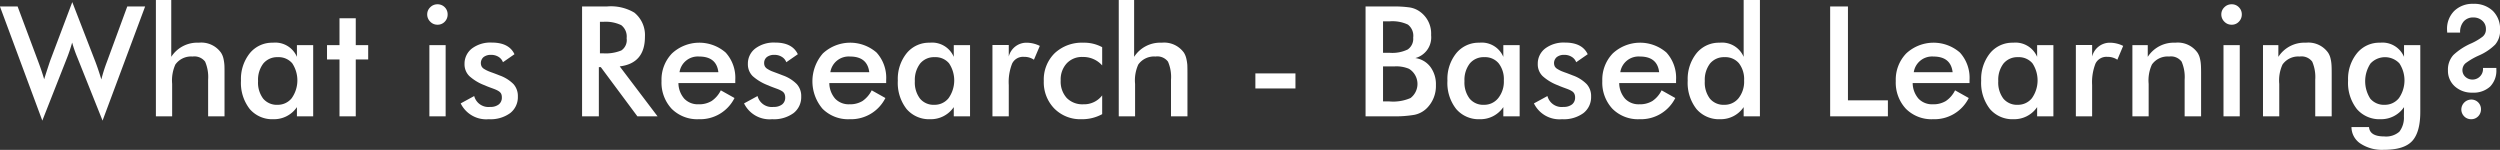 <svg xmlns="http://www.w3.org/2000/svg" width="390.5" height="23.41" viewBox="0 0 390.5 23.41">
  <rect x="0" y="0" width="390.5" height="23.41" fill="#333333" stroke="none"/>
  <defs>
    <style>
      .cls-1 {
        fill: #fff;
        fill-rule: evenodd;
      }
    </style>
  </defs>
  <path id="What_is_Research_-_Based_Learning_" data-name="What is Research - Based Learning?" class="cls-1" d="M2370.27,3208.87l3.84-9.75a24.782,24.782,0,0,0,.82-2.44,20.53,20.53,0,0,0,.84,2.4l3.91,9.79,6.65-17.83h-2.79l-3.21,8.73a23.649,23.649,0,0,0-.84,2.67c-0.28-.93-0.58-1.84-0.92-2.74l-3.62-9.34-3.46,9.17q-0.69,2.07-.93,2.88c-0.21-.73-0.51-1.64-0.91-2.71l-3.24-8.66h-2.76Zm20.28-.67v-5.07a6.077,6.077,0,0,1,.5-3.02,3.017,3.017,0,0,1,2.69-1.25,2.1,2.1,0,0,1,1.96.8,6.085,6.085,0,0,1,.47,2.82v5.72h2.56v-6.75c0-.57,0-1-0.02-1.28a6.539,6.539,0,0,0-.14-0.96,2.8,2.8,0,0,0-.39-0.95,3.774,3.774,0,0,0-3.48-1.56,4.814,4.814,0,0,0-4.29,2.21v-8.88h-2.4v18.17h2.54Zm16.46-1.8a2.764,2.764,0,0,1-2.24-.96,4.145,4.145,0,0,1-.8-2.74,4.2,4.2,0,0,1,.82-2.75,2.814,2.814,0,0,1,2.27-.99,2.785,2.785,0,0,1,2.25.96,4.827,4.827,0,0,1-.08,5.44,2.777,2.777,0,0,1-2.22,1.04h0Zm5.57-9.32h-2.54v1.83a3.67,3.67,0,0,0-3.75-2.21,4.51,4.51,0,0,0-3.6,1.63,6.44,6.44,0,0,0-1.39,4.3,6.614,6.614,0,0,0,1.37,4.43,4.62,4.62,0,0,0,3.7,1.59,4.309,4.309,0,0,0,3.67-1.89v1.44h2.54v-11.12Zm6.65,11.12v-8.88h1.94v-2.24h-1.94v-4.2h-2.54v4.2h-1.95v2.24h1.95v8.88h2.54Zm14.04,0v-11.12h-2.54v11.12h2.54Zm-1.27-14.31a1.5,1.5,0,0,0,1.13-.47,1.577,1.577,0,0,0,.45-1.14,1.554,1.554,0,0,0-1.58-1.58,1.555,1.555,0,0,0-1.14.47,1.52,1.52,0,0,0-.47,1.11,1.565,1.565,0,0,0,.47,1.13A1.526,1.526,0,0,0,2432,3193.89Zm8.01,14.76a5.2,5.2,0,0,0,3.35-.96,3.159,3.159,0,0,0,1.19-2.59,2.79,2.79,0,0,0-.68-1.93,5.8,5.8,0,0,0-2.18-1.36q-0.33-.135-0.93-0.36c-0.4-.14-0.69-0.25-0.85-0.32a4.661,4.661,0,0,1-.58-0.3,1.118,1.118,0,0,1-.44-0.42,1.238,1.238,0,0,1,.31-1.47,1.83,1.83,0,0,1,1.17-.34,2.143,2.143,0,0,1,1.16.31,1.664,1.664,0,0,1,.69.84l1.8-1.25c-0.57-1.22-1.76-1.82-3.55-1.82a4.794,4.794,0,0,0-3.1.93,2.992,2.992,0,0,0-1.15,2.4,2.562,2.562,0,0,0,.76,1.91,7.511,7.511,0,0,0,2.43,1.45c0.21,0.1.49,0.21,0.84,0.34s0.61,0.22.77,0.29a2.954,2.954,0,0,1,.53.27,1.062,1.062,0,0,1,.4.42,1.435,1.435,0,0,1,.1.58,1.322,1.322,0,0,1-.48,1.07,2.058,2.058,0,0,1-1.34.39,2.3,2.3,0,0,1-2.5-1.7l-2.11,1.15a4.438,4.438,0,0,0,4.39,2.47h0Zm17.5-8.13,5.71,7.68h3.15l-5.91-7.8q3.945-.48,3.94-4.64a4.511,4.511,0,0,0-1.66-3.76,7.167,7.167,0,0,0-4.27-.96h-3.89v17.16h2.62v-7.68h0.31Zm-0.14-7.08h0.5a5.619,5.619,0,0,1,2.83.52,2.243,2.243,0,0,1,.84,2.04,1.947,1.947,0,0,1-.83,1.91,6.408,6.408,0,0,1-2.84.45h-0.5v-4.92Zm12.43,7.87a2.889,2.889,0,0,1,3.07-2.45c1.81,0,2.81.82,3,2.45h-6.07Zm8.71,1.22a5.868,5.868,0,0,0-1.5-4.29,6.272,6.272,0,0,0-8.39.14,5.9,5.9,0,0,0-1.63,4.3,6,6,0,0,0,1.58,4.34,5.658,5.658,0,0,0,4.25,1.63,5.988,5.988,0,0,0,5.57-3.31l-2.14-1.2a4.309,4.309,0,0,1-1.44,1.67,3.764,3.764,0,0,1-2.04.51,2.93,2.93,0,0,1-2.22-.87,3.77,3.77,0,0,1-.92-2.44h8.88v-0.48Zm5.76,6.12a5.2,5.2,0,0,0,3.35-.96,3.159,3.159,0,0,0,1.19-2.59,2.75,2.75,0,0,0-.69-1.93,5.748,5.748,0,0,0-2.17-1.36c-0.23-.09-0.54-0.21-0.94-0.36s-0.68-.25-0.85-0.32a4,4,0,0,1-.57-0.3,1.154,1.154,0,0,1-.45-0.42,1.133,1.133,0,0,1-.12-0.54,1.163,1.163,0,0,1,.43-0.93,1.841,1.841,0,0,1,1.18-.34,2.108,2.108,0,0,1,1.15.31,1.635,1.635,0,0,1,.7.84l1.8-1.25c-0.58-1.22-1.76-1.82-3.55-1.82a4.794,4.794,0,0,0-3.1.93,2.964,2.964,0,0,0-1.15,2.4,2.592,2.592,0,0,0,.75,1.91,7.69,7.69,0,0,0,2.44,1.45c0.21,0.1.49,0.21,0.84,0.34s0.61,0.22.77,0.29a3.326,3.326,0,0,1,.53.27,0.968,0.968,0,0,1,.39.42,1.428,1.428,0,0,1,.11.58,1.322,1.322,0,0,1-.48,1.07,2.076,2.076,0,0,1-1.34.39,2.292,2.292,0,0,1-2.5-1.7l-2.11,1.15a4.429,4.429,0,0,0,4.39,2.47h0Zm9.09-7.34a2.9,2.9,0,0,1,3.08-2.45c1.8,0,2.8.82,3,2.45h-6.08Zm8.72,1.22a5.868,5.868,0,0,0-1.5-4.29,6.272,6.272,0,0,0-8.39.14,6.616,6.616,0,0,0-.05,8.64,5.643,5.643,0,0,0,4.25,1.63,6,6,0,0,0,5.57-3.31l-2.14-1.2a4.479,4.479,0,0,1-1.44,1.67,3.764,3.764,0,0,1-2.04.51,2.915,2.915,0,0,1-2.22-.87,3.77,3.77,0,0,1-.92-2.44h8.88v-0.48Zm7.53,3.87a2.751,2.751,0,0,1-2.24-.96,4.147,4.147,0,0,1-.81-2.74,4.2,4.2,0,0,1,.83-2.75,2.8,2.8,0,0,1,2.27-.99,2.751,2.751,0,0,1,2.24.96,4.8,4.8,0,0,1-.07,5.44,2.777,2.777,0,0,1-2.22,1.04h0Zm5.57-9.32h-2.54v1.83a3.678,3.678,0,0,0-3.75-2.21,4.51,4.51,0,0,0-3.6,1.63,6.388,6.388,0,0,0-1.39,4.3,6.614,6.614,0,0,0,1.37,4.43,4.613,4.613,0,0,0,3.69,1.59,4.326,4.326,0,0,0,3.68-1.89v1.44h2.54v-11.12Zm6.05-.02h-2.55v11.14h2.55v-4.88a7.815,7.815,0,0,1,.53-3.37,1.887,1.887,0,0,1,1.84-1.04,2.658,2.658,0,0,1,1.56.45l0.92-2.16a4.722,4.722,0,0,0-2.09-.5,2.848,2.848,0,0,0-2.76,2.16v-1.8Zm14.59,0.34a5.906,5.906,0,0,0-2.95-.7,6.2,6.2,0,0,0-4.47,1.64,5.776,5.776,0,0,0-1.7,4.34,5.875,5.875,0,0,0,1.64,4.3,5.7,5.7,0,0,0,4.26,1.67,6.457,6.457,0,0,0,3.22-.79v-2.93a3.547,3.547,0,0,1-2.93,1.39,3.423,3.423,0,0,1-2.6-.98,3.8,3.8,0,0,1-.95-2.74,3.7,3.7,0,0,1,.94-2.67,3.225,3.225,0,0,1,2.49-1,3.946,3.946,0,0,1,3.05,1.32v-2.85Zm5.14,10.8v-5.07a5.963,5.963,0,0,1,.5-3.02,3.017,3.017,0,0,1,2.69-1.25,2.079,2.079,0,0,1,1.95.8,5.955,5.955,0,0,1,.47,2.82v5.72h2.57v-6.75c0-.57-0.01-1-0.02-1.28a6.683,6.683,0,0,0-.15-0.96,3,3,0,0,0-.38-0.95,3.8,3.8,0,0,0-3.48-1.56,4.842,4.842,0,0,0-4.3,2.21v-8.88h-2.4v18.17h2.55Zm18.79-4.35h6.26v-2.35h-6.26v2.35Zm21.55,4.35a17.87,17.87,0,0,0,3.26-.23,3.81,3.81,0,0,0,2-1.07,4.877,4.877,0,0,0,1.39-3.58,4.522,4.522,0,0,0-.87-2.85,3.554,3.554,0,0,0-2.35-1.37,3.336,3.336,0,0,0,2.47-3.58,4.194,4.194,0,0,0-1.68-3.62,3.73,3.73,0,0,0-1.68-.71,17.294,17.294,0,0,0-2.56-.15h-4.32v17.16h4.34Zm-1.61-7.8h1.8a5.085,5.085,0,0,1,2.26.38,2.775,2.775,0,0,1,.24,4.56,6.807,6.807,0,0,1-3.34.53h-0.96v-5.47Zm0-7.04h1.06a5.68,5.68,0,0,1,2.82.51,2.195,2.195,0,0,1,.83,2.04,2.011,2.011,0,0,1-.86,1.85,5.546,5.546,0,0,1-2.79.52h-1.06v-4.92Zm15.77,13.04a2.751,2.751,0,0,1-2.24-.96,4.147,4.147,0,0,1-.81-2.74,4.2,4.2,0,0,1,.83-2.75,2.8,2.8,0,0,1,2.27-.99,2.751,2.751,0,0,1,2.24.96,4.028,4.028,0,0,1,.81,2.68,4.116,4.116,0,0,1-.88,2.76,2.777,2.777,0,0,1-2.22,1.04h0Zm5.57-9.32h-2.55v1.83a3.656,3.656,0,0,0-3.74-2.21,4.51,4.51,0,0,0-3.6,1.63,6.388,6.388,0,0,0-1.39,4.3,6.562,6.562,0,0,0,1.37,4.43,4.613,4.613,0,0,0,3.69,1.59,4.3,4.3,0,0,0,3.67-1.89v1.44h2.55v-11.12Zm6.62,11.57a5.2,5.2,0,0,0,3.35-.96,3.159,3.159,0,0,0,1.19-2.59,2.75,2.75,0,0,0-.69-1.93,5.748,5.748,0,0,0-2.17-1.36c-0.22-.09-0.54-0.21-0.93-0.36-0.41-.14-0.69-0.25-0.86-0.32a4.613,4.613,0,0,1-.57-0.3,1.154,1.154,0,0,1-.45-0.42,1.226,1.226,0,0,1,.32-1.47,1.793,1.793,0,0,1,1.17-.34,2.108,2.108,0,0,1,1.15.31,1.635,1.635,0,0,1,.7.84l1.8-1.25c-0.58-1.22-1.76-1.82-3.55-1.82a4.794,4.794,0,0,0-3.1.93,2.964,2.964,0,0,0-1.15,2.4,2.562,2.562,0,0,0,.76,1.91,7.511,7.511,0,0,0,2.43,1.45c0.21,0.1.49,0.21,0.84,0.34s0.61,0.22.77,0.29a2.954,2.954,0,0,1,.53.27,0.968,0.968,0,0,1,.39.42,1.279,1.279,0,0,1,.11.58,1.322,1.322,0,0,1-.48,1.07,2.076,2.076,0,0,1-1.34.39,2.292,2.292,0,0,1-2.5-1.7l-2.11,1.15a4.429,4.429,0,0,0,4.39,2.47h0Zm9.1-7.34a2.889,2.889,0,0,1,3.07-2.45c1.81,0,2.81.82,3,2.45h-6.07Zm8.71,1.22a5.868,5.868,0,0,0-1.5-4.29,6.272,6.272,0,0,0-8.39.14,5.9,5.9,0,0,0-1.63,4.3,6,6,0,0,0,1.58,4.34,5.643,5.643,0,0,0,4.25,1.63,5.988,5.988,0,0,0,5.57-3.31l-2.14-1.2a4.309,4.309,0,0,1-1.44,1.67,3.764,3.764,0,0,1-2.04.51,2.915,2.915,0,0,1-2.22-.87,3.77,3.77,0,0,1-.92-2.44h8.88v-0.48Zm10.56-3.62a3.67,3.67,0,0,0-3.75-2.21,4.51,4.51,0,0,0-3.6,1.63,6.44,6.44,0,0,0-1.39,4.3,6.614,6.614,0,0,0,1.37,4.43,4.62,4.62,0,0,0,3.7,1.59,4.309,4.309,0,0,0,3.67-1.89v1.44h2.54v-18.17h-2.54v8.88Zm-3.03,7.49a2.764,2.764,0,0,1-2.24-.96,4.145,4.145,0,0,1-.8-2.74,4.2,4.2,0,0,1,.82-2.75,2.814,2.814,0,0,1,2.27-.99,2.785,2.785,0,0,1,2.25.96,4.081,4.081,0,0,1,.8,2.68,4.162,4.162,0,0,1-.86,2.76,2.788,2.788,0,0,1-2.24,1.04h0Zm25.56,1.8v-2.5h-6.24v-14.66h-2.78v17.16h9.02Zm4.04-6.89a2.889,2.889,0,0,1,3.07-2.45c1.81,0,2.81.82,3,2.45h-6.07Zm8.71,1.22a5.868,5.868,0,0,0-1.5-4.29,6.272,6.272,0,0,0-8.39.14,5.9,5.9,0,0,0-1.63,4.3,6,6,0,0,0,1.58,4.34,5.643,5.643,0,0,0,4.25,1.63,5.988,5.988,0,0,0,5.57-3.31l-2.14-1.2a4.309,4.309,0,0,1-1.44,1.67,3.764,3.764,0,0,1-2.04.51,2.915,2.915,0,0,1-2.22-.87,3.77,3.77,0,0,1-.92-2.44h8.88v-0.48Zm7.53,3.87a2.764,2.764,0,0,1-2.24-.96,4.145,4.145,0,0,1-.8-2.74,4.2,4.2,0,0,1,.82-2.75,2.814,2.814,0,0,1,2.27-.99,2.785,2.785,0,0,1,2.25.96,4.827,4.827,0,0,1-.08,5.44,2.777,2.777,0,0,1-2.22,1.04h0Zm5.57-9.32h-2.54v1.83a3.67,3.67,0,0,0-3.75-2.21,4.51,4.51,0,0,0-3.6,1.63,6.44,6.44,0,0,0-1.39,4.3,6.614,6.614,0,0,0,1.37,4.43,4.62,4.62,0,0,0,3.7,1.59,4.309,4.309,0,0,0,3.67-1.89v1.44h2.54v-11.12Zm6.05-.02h-2.54v11.14h2.54v-4.88a7.972,7.972,0,0,1,.53-3.37,1.9,1.9,0,0,1,1.85-1.04,2.7,2.7,0,0,1,1.56.45l0.91-2.16a4.691,4.691,0,0,0-2.09-.5,2.848,2.848,0,0,0-2.76,2.16v-1.8Zm8.83,11.14v-5.07a5.936,5.936,0,0,1,.51-3.02,3,3,0,0,1,2.68-1.25,2.087,2.087,0,0,1,1.96.8,6.085,6.085,0,0,1,.47,2.82v5.72h2.57v-6.75c0-.57-0.01-1-0.03-1.28a5.42,5.42,0,0,0-.14-0.96,2.8,2.8,0,0,0-.39-0.95,3.774,3.774,0,0,0-3.48-1.56,4.825,4.825,0,0,0-4.29,2.21v-1.83h-2.4v11.12h2.54Zm14.23,0v-11.12h-2.54v11.12h2.54Zm-1.27-14.31a1.48,1.48,0,0,0,1.13-.47,1.586,1.586,0,0,0,.46-1.14,1.54,1.54,0,0,0-.46-1.12,1.508,1.508,0,0,0-1.13-.46,1.555,1.555,0,0,0-1.14.47,1.52,1.52,0,0,0-.47,1.11,1.565,1.565,0,0,0,.47,1.13A1.526,1.526,0,0,0,2712.24,3193.89Zm7.44,14.31v-5.07a5.936,5.936,0,0,1,.51-3.02,3,3,0,0,1,2.68-1.25,2.087,2.087,0,0,1,1.96.8,6.085,6.085,0,0,1,.47,2.82v5.72h2.57v-6.75c0-.57-0.01-1-0.03-1.28a5.42,5.42,0,0,0-.14-0.96,2.8,2.8,0,0,0-.39-0.95,3.774,3.774,0,0,0-3.48-1.56,4.825,4.825,0,0,0-4.29,2.21v-1.83h-2.4v11.12h2.54Zm22.03-11.12h-2.54v1.83a3.656,3.656,0,0,0-3.74-2.21,4.482,4.482,0,0,0-3.6,1.63,6.393,6.393,0,0,0-1.4,4.3,6.614,6.614,0,0,0,1.37,4.43,4.633,4.633,0,0,0,3.7,1.59,4.309,4.309,0,0,0,3.67-1.89l-0.02,1.46a3.59,3.59,0,0,1-.71,2.38,3.156,3.156,0,0,1-2.37.74c-1.5,0-2.29-.49-2.37-1.46h-2.74a3.1,3.1,0,0,0,1.38,2.56,6.122,6.122,0,0,0,3.69.99c2.11,0,3.58-.46,4.42-1.38s1.26-2.44,1.26-4.55v-10.42Zm-5.56,9.32a2.785,2.785,0,0,1-2.25-.96,5.031,5.031,0,0,1,.03-5.49,3.1,3.1,0,0,1,4.51-.03,4.85,4.85,0,0,1-.07,5.44,2.8,2.8,0,0,1-2.22,1.04h0Zm13.51,2.25a1.479,1.479,0,0,0,1.09-.45,1.537,1.537,0,0,0,.44-1.08,1.5,1.5,0,0,0-1.53-1.54,1.572,1.572,0,0,0-1.54,1.54,1.537,1.537,0,0,0,.44,1.08A1.486,1.486,0,0,0,2749.66,3208.65Zm-1.18-15.26a1.9,1.9,0,0,1,1.51-.63,2.018,2.018,0,0,1,1.42.52,1.666,1.666,0,0,1,.55,1.28,1.444,1.444,0,0,1-.52,1.2,8.766,8.766,0,0,1-1.76,1.04,9.849,9.849,0,0,0-2.8,1.82,3.382,3.382,0,0,0-.85,2.42,3.239,3.239,0,0,0,1.07,2.48,3.922,3.922,0,0,0,2.75.98,3.814,3.814,0,0,0,2.77-.95,3.544,3.544,0,0,0,.97-2.67v-0.24h-2.09a1.648,1.648,0,0,1-2.76,1.38,1.407,1.407,0,0,1-.45-1.02,1.461,1.461,0,0,1,.45-1.06,10.328,10.328,0,0,1,2.14-1.25,8.257,8.257,0,0,0,2.53-1.7,3.337,3.337,0,0,0,.76-2.33,3.925,3.925,0,0,0-1.13-2.93,4.194,4.194,0,0,0-3.05-1.1,4.08,4.08,0,0,0-2.97,1.1,3.918,3.918,0,0,0-1.13,2.95,2.034,2.034,0,0,0,.01.22,2.034,2.034,0,0,1,.01.22h2.02A2.5,2.5,0,0,1,2748.48,3193.39Z" transform="translate(-2363.66 -3190.03)"/>
</svg>
